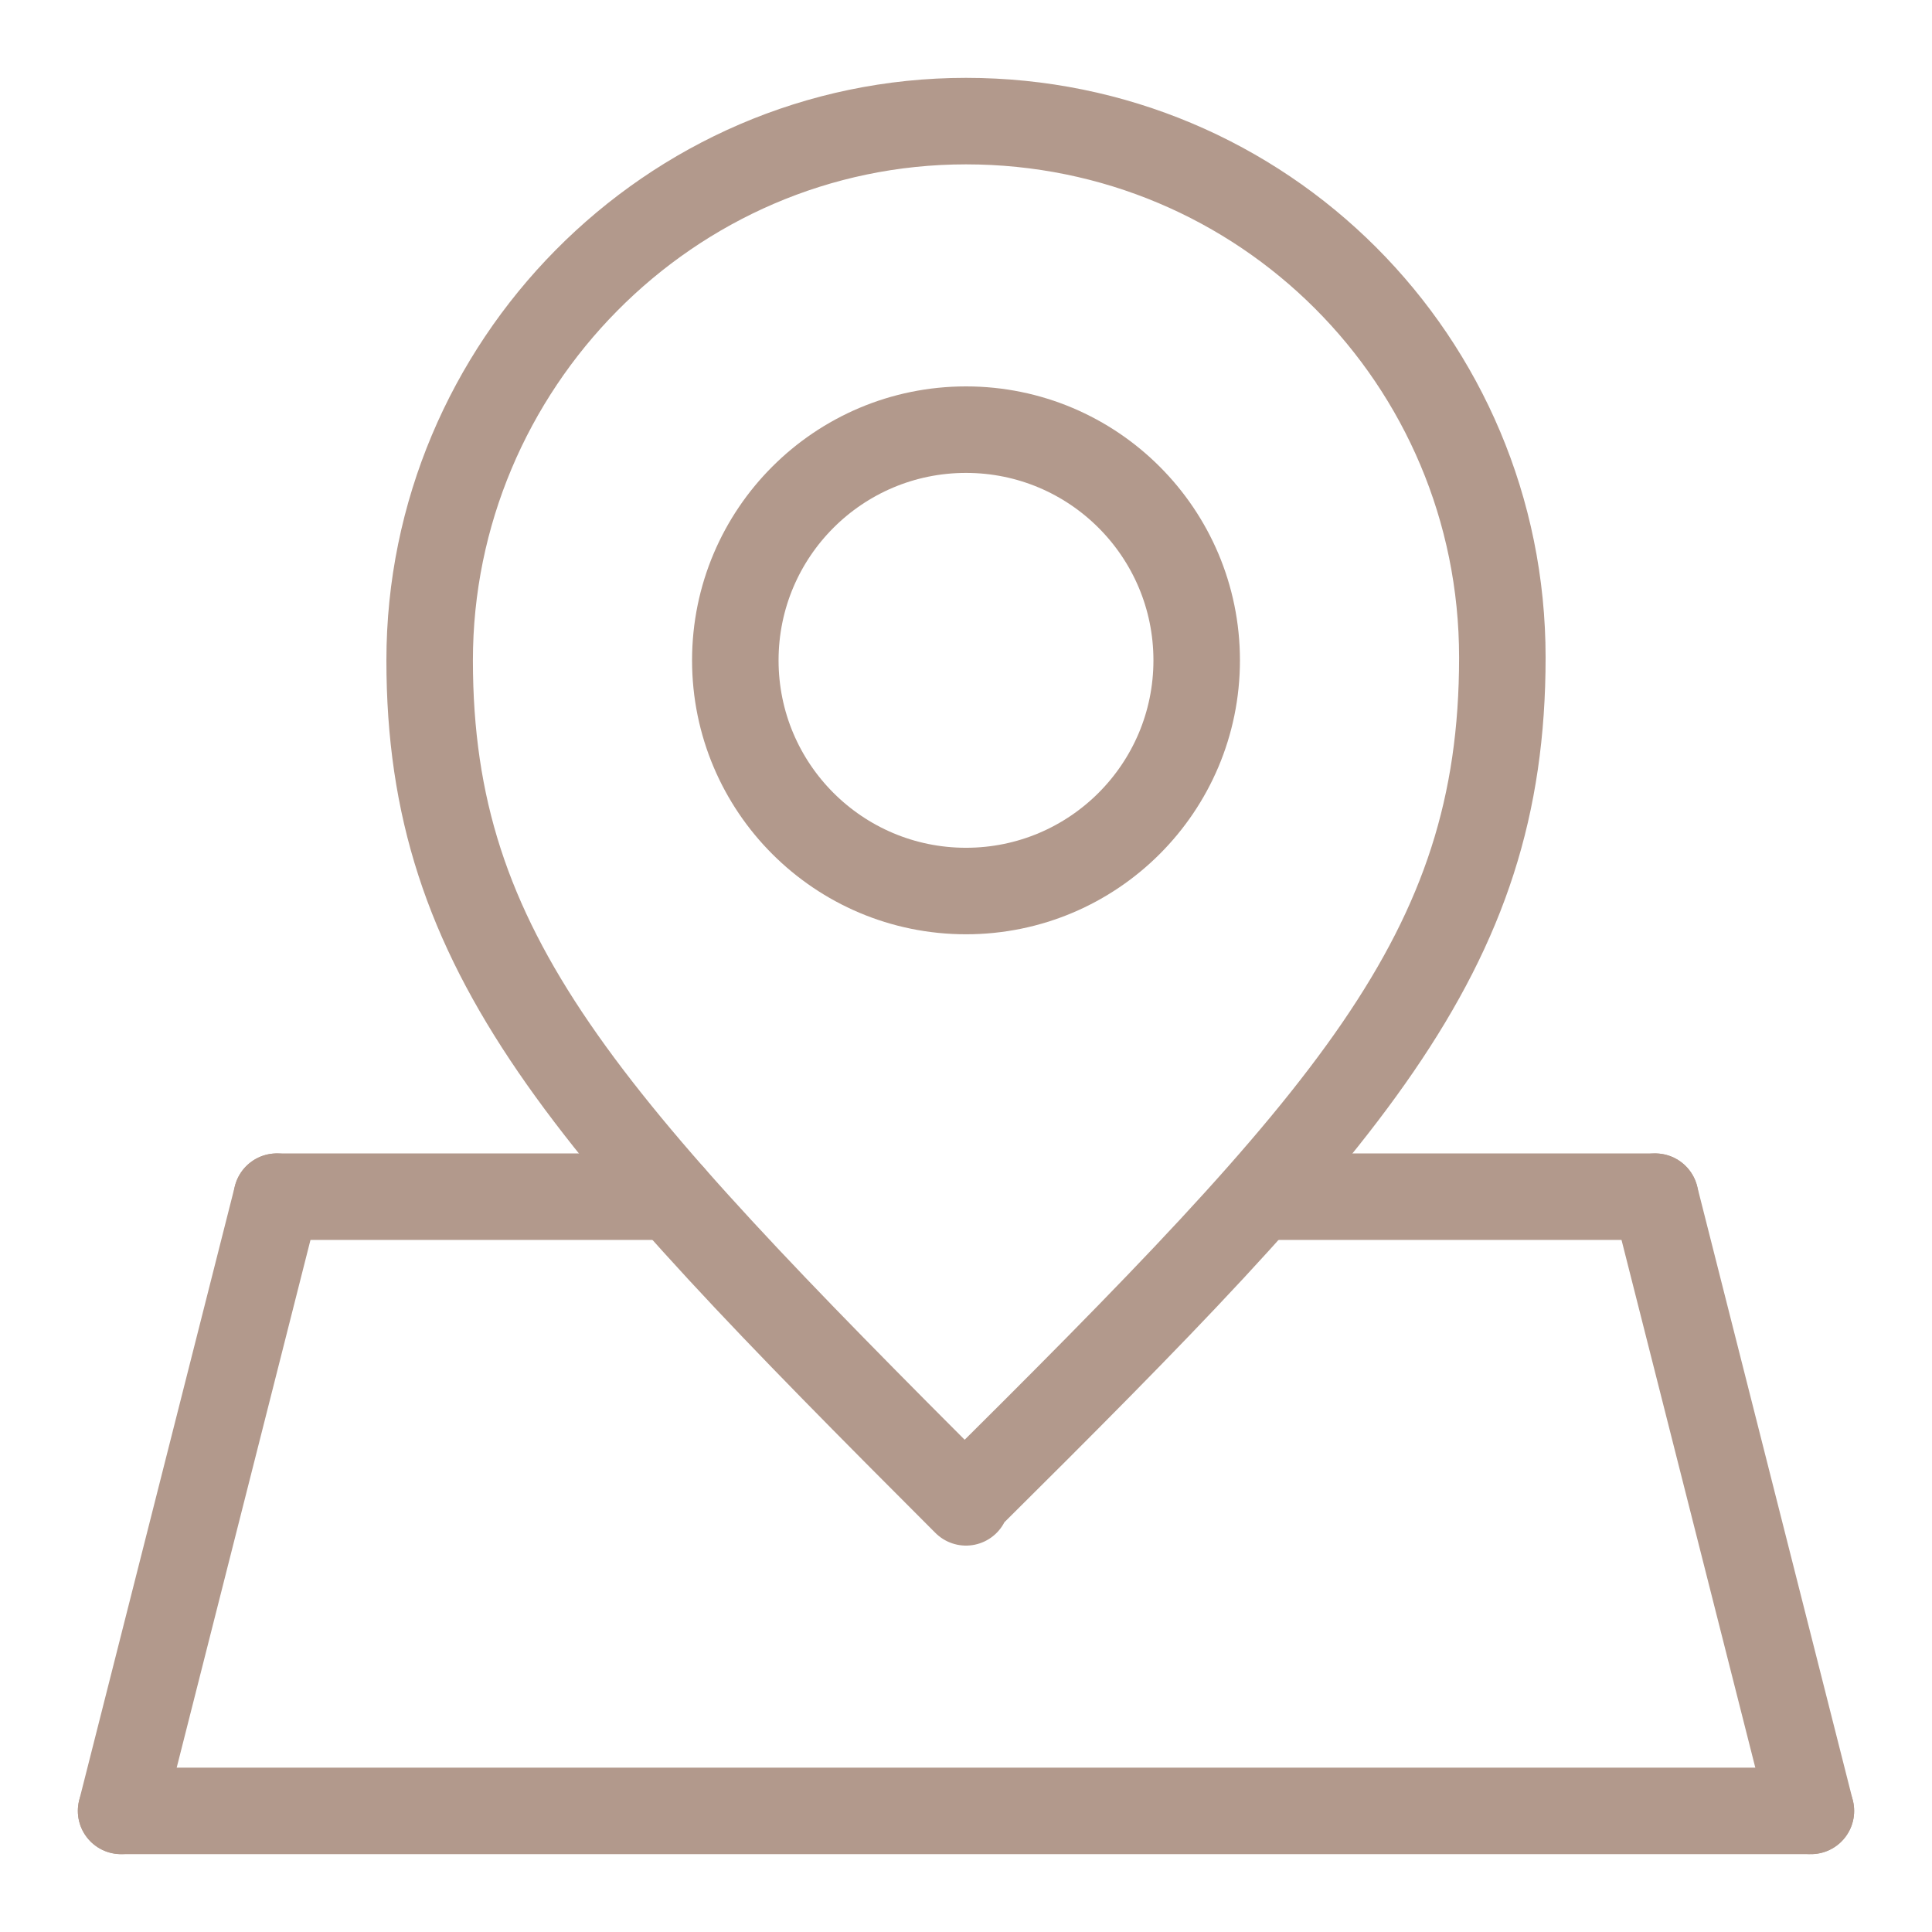 <?xml version="1.0" encoding="UTF-8"?>
<svg id="uuid-ac4e0ab7-866b-4fde-93a6-feaadc6c49d4" xmlns="http://www.w3.org/2000/svg" version="1.1" viewBox="0 0 67 67">
  <!-- Generator: Adobe Illustrator 29.0.0, SVG Export Plug-In . SVG Version: 2.1.0 Build 186)  -->
  <defs>
    <style>
      .st0 {
        fill: none;
        stroke: #b2998c;
        stroke-linecap: round;
        stroke-linejoin: round;
        stroke-width: 3px;
      }
    </style>
  </defs>
  <line class="st0" x1="4.2" y1="62.8" x2="62.8" y2="62.8"/>
  <line class="st0" x1="57.4" y1="41.5" x2="62.8" y2="62.8"/>
  <line class="st0" x1="9.6" y1="41.5" x2="4.2" y2="62.8"/>
  <path class="st0" d="M33.5,52.1c-13.3-13.3-18.6-19-18.6-29.2S23.2,4.2,33.5,4.2s18.6,8.3,18.6,18.6-5.3,16-18.6,29.2"/>
  <circle class="st0" cx="33.5" cy="22.9" r="8"/>
  <line class="st0" x1="9.6" y1="41.5" x2="23.3" y2="41.5"/>
  <line class="st0" x1="57.4" y1="41.5" x2="43.7" y2="41.5"/>
</svg>